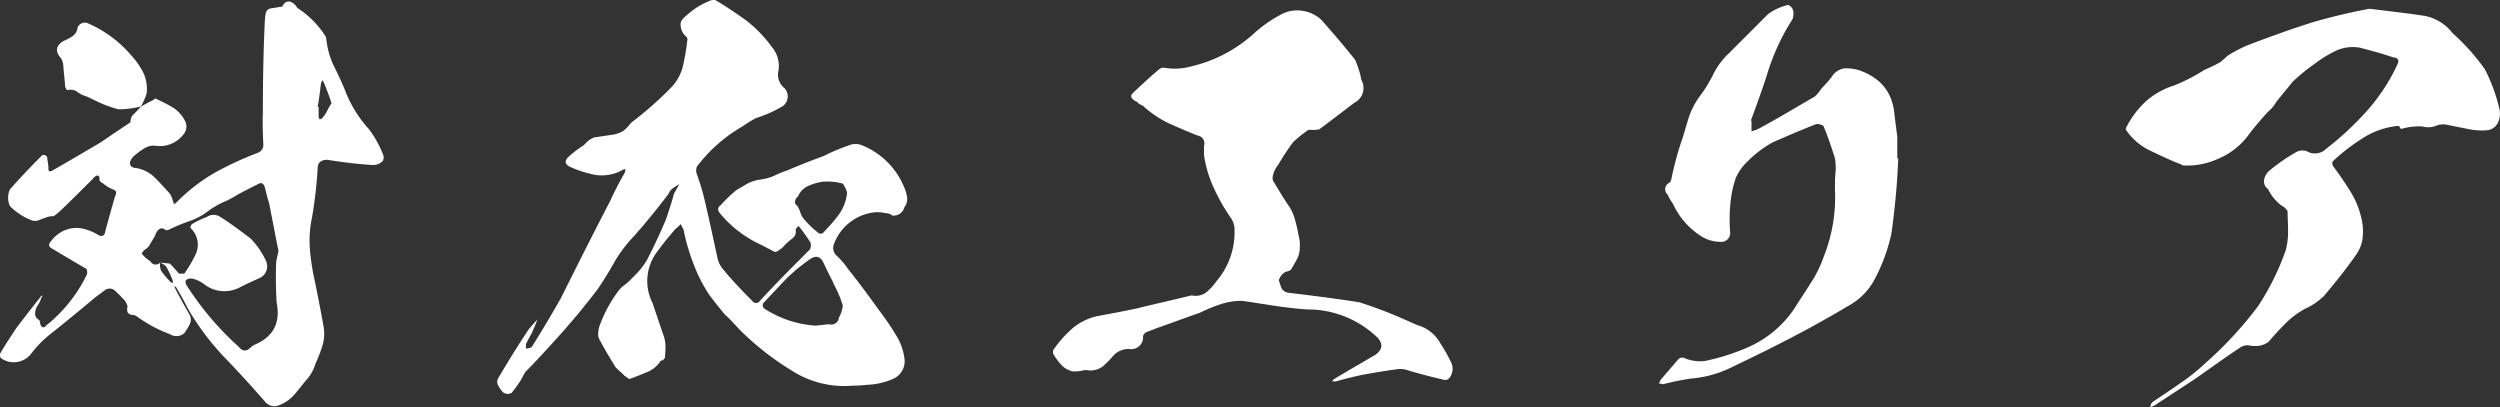 <svg xmlns="http://www.w3.org/2000/svg" width="461.687" height="75.185" viewBox="0 0 461.687 75.185"><rect x="0" y="0" width="461.687" height="75.185" fill="#333333" stroke="none"/><path id="area" d="M80.608-39.336a19.011,19.011,0,0,0-2.552-4.488,22.411,22.411,0,0,1-4.4-7.216c-.616-1.5-1.32-2.992-2.112-4.576a15.106,15.106,0,0,1-1.32-4.928,1.487,1.487,0,0,0-.176-.44,17.186,17.186,0,0,0-5.192-5.192,2.346,2.346,0,0,0-1.32-1.144c-.616-.088-1.056.176-1.408.88a.659.659,0,0,1-.44.088q-.66.132-1.584.264a1.13,1.13,0,0,0-1.056.968,9.7,9.7,0,0,0-.176,1.584c-.264,5.544-.352,11.176-.352,16.72-.088,2.024,0,3.96.088,5.9a1.541,1.541,0,0,1-.968,1.5,59.5,59.5,0,0,0-8.008,3.7,32.784,32.784,0,0,0-7.04,5.456,1.841,1.841,0,0,1-.528.352,1.632,1.632,0,0,0-.176-.616,3.387,3.387,0,0,0-.7-1.5c-.88-.968-1.76-1.936-2.64-2.816a6.4,6.4,0,0,0-3.52-1.76,1.261,1.261,0,0,1-.88-.352,1.363,1.363,0,0,1-.176-.7,2.737,2.737,0,0,1,1.056-1.408,10.38,10.38,0,0,1,1.584-1.144,3.463,3.463,0,0,1,1.848-.528,5.523,5.523,0,0,0,5.368-2.024,2.258,2.258,0,0,0,.352-2.464,6.419,6.419,0,0,0-2.288-2.552c-1.056-.616-2.112-1.144-3.256-1.672-.176.176-.352.264-.44.352-.792.352-1.5.792-2.2,1.144a16.9,16.9,0,0,1-1.232,1.32,1.972,1.972,0,0,0-.7,1.672c-.176,0-.352.088-.352.176-1.76,1.144-3.432,2.288-5.1,3.432-2.992,1.76-5.984,3.52-8.888,5.192q-.924.528-.792-.528c-.088-.7-.176-1.32-.264-1.936a.759.759,0,0,0-.88-.352c-2.024,2.024-4.048,4.136-5.984,6.336a3.758,3.758,0,0,0,0,3.08,11.531,11.531,0,0,0,4.048,2.64,1.977,1.977,0,0,0,1.408-.088c.44-.176.968-.352,1.408-.528a5.194,5.194,0,0,1,1.232-.176A9.874,9.874,0,0,0,21.3-28.864c2.024-1.936,3.96-3.872,5.9-5.808a1.369,1.369,0,0,1,.7-.528c.264,0,.352.088.44.352v.528a1.183,1.183,0,0,0,.616.528A6.542,6.542,0,0,0,30.8-32.648c.616.176.792.528.44,1.232q-.924,3.168-1.848,6.6c-.088.7-.528.968-1.232.616a9.426,9.426,0,0,0-3.08-1.232,5.645,5.645,0,0,0-3.168.352,6.063,6.063,0,0,0-2.464,1.936c-.616.616-.528,1.144.264,1.5,2.024,1.232,4.136,2.464,6.248,3.7a1.829,1.829,0,0,1,.088.968,27.393,27.393,0,0,1-7.04,9.064,4.407,4.407,0,0,0-.7.616.465.465,0,0,1-.7-.088,1.419,1.419,0,0,1-.264-.792c0-.176-.088-.264-.264-.44a1.194,1.194,0,0,1-.616-1.144,2.659,2.659,0,0,1,.44-1.408,4.669,4.669,0,0,0,.7-1.5.457.457,0,0,0,.176-.352c-.176,0-.264.088-.264.176-1.5,1.848-2.9,3.7-4.4,5.632C12.056-5.632,11-4.048,10.032-2.376a1.009,1.009,0,0,0,.088.88,4.062,4.062,0,0,0,5.456-.616,21.123,21.123,0,0,1,3.344-3.52Q23.408-9.2,27.632-12.76c.528-.352,1.056-.792,1.672-1.232a1.459,1.459,0,0,1,1.848,0c.528.528,1.056.968,1.408,1.408A2.8,2.8,0,0,1,33.528-11q-.4,1.584,1.32,1.584l.44.264A25.387,25.387,0,0,0,41.36-5.9,2.238,2.238,0,0,0,44-6.072a11.652,11.652,0,0,0,1.056-1.76A1.987,1.987,0,0,0,44.88-9.68c-.88-1.5-1.672-2.992-2.464-4.488a4.29,4.29,0,0,1-.264-.616.793.793,0,0,1,.528.528c.7,1.144,1.32,2.288,1.936,3.52A47.627,47.627,0,0,0,51.3-1.76C53.944.968,56.5,3.784,58.96,6.6a2.177,2.177,0,0,0,2.552.616A7.207,7.207,0,0,0,64.68,4.84c.7-.792,1.32-1.672,2.024-2.464A7.488,7.488,0,0,0,68.2-.352a31.019,31.019,0,0,0,1.32-3.432,7.532,7.532,0,0,0,.176-3.7c-.44-2.552-.968-5.192-1.5-7.832a44.643,44.643,0,0,1-.968-5.984,20.166,20.166,0,0,1,.352-6.072A83.365,83.365,0,0,0,68.64-36.52c0-1.056.616-1.584,1.76-1.584,2.816.44,5.632.792,8.448.968a2.533,2.533,0,0,0,1.848-.792A1.574,1.574,0,0,0,80.608-39.336ZM41.888-15.312l-.352-.176a14.413,14.413,0,0,1-1.848-2.2,3.875,3.875,0,0,1-.176-1.408,2.527,2.527,0,0,1,1.144.7,17.763,17.763,0,0,1,1.232,2.64ZM61.072-11.7c.7,3.608-.528,6.16-3.872,7.656a2.972,2.972,0,0,0-.968.616c-.792.792-1.5.7-2.2-.176a54.7,54.7,0,0,1-9.5-11.176c-.616-.968-.264-1.408.88-1.408a5.964,5.964,0,0,1,2.376,1.144,6.084,6.084,0,0,0,6.424.528c1.144-.616,2.376-1.144,3.52-1.672a2.39,2.39,0,0,0,1.32-3.344,14.522,14.522,0,0,0-2.816-4.048c-1.848-1.408-3.608-2.728-5.544-3.96a2.254,2.254,0,0,0-2.552,0,15.6,15.6,0,0,0-2.728,1.32,1.17,1.17,0,0,0-.264.7A4.212,4.212,0,0,1,46.2-20.856,23.488,23.488,0,0,1,44-17.072h-.968c-.528-.616-1.056-1.232-1.672-1.848a13.129,13.129,0,0,0-1.848-.176,1.087,1.087,0,0,1-1.76-.264,6.072,6.072,0,0,1-1.584-1.408c.088-.352.352-.528.616-.792a2.372,2.372,0,0,0,.7-.616c.352-.616.792-1.32,1.144-1.936a2.13,2.13,0,0,1,.7-1.144.832.832,0,0,1,1.144.088.744.744,0,0,0,.616,0,34.575,34.575,0,0,1,3.784-1.584,11.954,11.954,0,0,0,3.608-1.936,15.448,15.448,0,0,1,3.344-1.848c.7-.352,1.5-.792,2.2-1.232,1.144-.616,2.376-1.232,3.608-1.848.616-.352.968-.176,1.232.528.264.968.44,1.936.792,2.9L61.248-22a1.939,1.939,0,0,1,0,1.408l-.264,1.32A71.8,71.8,0,0,0,61.072-11.7Zm9.5-35.816a6.694,6.694,0,0,1-1.056,1.672c-.44.44-.7.264-.7-.44v-1.584H68.64c.264-1.5.44-2.9.616-4.4l.264-.528a1.924,1.924,0,0,1,.264.44c.528,1.232.968,2.464,1.408,3.784C71.016-48.224,70.752-47.872,70.576-47.52ZM34.144-57.464a21.959,21.959,0,0,0-7.832-5.808,1.426,1.426,0,0,0-2.024.792A2.158,2.158,0,0,1,23.32-60.9a10.032,10.032,0,0,1-1.672.88c-1.232.792-1.5,1.672-.7,2.816a2.624,2.624,0,0,1,.7,1.5c.088,1.32.264,2.64.352,4.048a2.635,2.635,0,0,0,.352.7,2.221,2.221,0,0,1,1.848.264,4.736,4.736,0,0,0,1.76.88l1.672.792a20.636,20.636,0,0,0,4.224,1.584,16.15,16.15,0,0,0,4.136-.528,11.5,11.5,0,0,0,1.056-2.376,7.088,7.088,0,0,0-.616-3.872A14.42,14.42,0,0,0,34.144-57.464ZM175.912-4.928A45.693,45.693,0,0,0,172.92-9.5c-2.112-2.9-4.136-5.72-6.336-8.448a15.293,15.293,0,0,0-2.2-2.552,1.9,1.9,0,0,1-.44-1.936,9.063,9.063,0,0,1,7.656-5.984,7.879,7.879,0,0,1,2.024.176,1.853,1.853,0,0,1,1.144.44,2.036,2.036,0,0,0,2.2-1.5,2.513,2.513,0,0,0,.528-1.848A7.305,7.305,0,0,0,176.968-33a14.134,14.134,0,0,0-7.92-7.832,3.189,3.189,0,0,0-2.376.088,33.885,33.885,0,0,0-4.576,1.936c-2.2.792-4.4,1.672-6.688,2.64a19.7,19.7,0,0,0-2.552,1.056,10.174,10.174,0,0,1-2.816.7,8.125,8.125,0,0,0-2.2.792c-.7.44-1.408.792-2.024,1.232a25.628,25.628,0,0,0-2.728,2.64c-.616.44-.616.88-.176,1.5a21.379,21.379,0,0,0,7.744,5.9c.792.44,1.584.792,2.288,1.232h.352a4.622,4.622,0,0,0,1.672-1.32c.352-.352.792-.7,1.32-1.144a1.5,1.5,0,0,0,.616-1.584,1.369,1.369,0,0,1,.528-.7,3.828,3.828,0,0,1,.528.616c.616.792,1.144,1.584,1.672,2.376a1.727,1.727,0,0,1-.088,1.32c-3.08,3.08-6.248,6.248-9.24,9.5a.824.824,0,0,1-1.408,0c-1.848-1.848-3.7-3.784-5.368-5.808a4.8,4.8,0,0,1-1.056-2.112c-.7-3.256-1.408-6.6-2.2-9.944a42.623,42.623,0,0,0-1.672-5.72,1.98,1.98,0,0,1,.088-1.232,28.022,28.022,0,0,1,8.536-7.48,16.649,16.649,0,0,1,2.464-1.5,23,23,0,0,0,4.752-2.112,2.212,2.212,0,0,0,.352-3.432,3.143,3.143,0,0,1-1.056-3.168,5.435,5.435,0,0,0-1.232-4.4,24.323,24.323,0,0,0-4.664-4.84c-1.848-1.32-3.784-2.64-5.72-3.784a2.04,2.04,0,0,0-1.408.264,13.775,13.775,0,0,0-2.9,1.672,11.146,11.146,0,0,0-1.144.968,2.938,2.938,0,0,0-.968,1.144,2.885,2.885,0,0,0,1.056,2.728c.088.176.176.264.176.352a42.7,42.7,0,0,1-.792,4.84,8.623,8.623,0,0,1-2.2,4.136,65.209,65.209,0,0,1-7.392,6.512,11.333,11.333,0,0,1-1.408,1.5,5.774,5.774,0,0,1-1.848.7l-3.608.528a4.723,4.723,0,0,0-1.848,1.408,20.56,20.56,0,0,0-2.992,2.288c-.616.7-.528,1.232.264,1.672a19.292,19.292,0,0,0,3.784,1.32,7.765,7.765,0,0,0,6.248-.792.665.665,0,0,0,.352-.088c0,.176-.088.352-.088.616-.968,1.672-1.936,3.52-2.816,5.456-3.08,5.9-6.072,11.88-9.064,17.864-1.76,3.08-3.52,6.072-5.368,8.976a2.343,2.343,0,0,1-1.056.264v-.792c.352-.792.792-1.5,1.144-2.2.352-.792.7-1.584.968-2.376-.528.616-1.144,1.232-1.672,1.936-1.936,2.9-3.784,5.9-5.544,8.888a1.348,1.348,0,0,0,0,1.408,6.247,6.247,0,0,0,.88,1.232,1.479,1.479,0,0,0,1.584.088A21.506,21.506,0,0,0,106.392,2.2a7.273,7.273,0,0,1,.616-1.144c1.848-1.848,3.608-3.784,5.368-5.72,2.816-3.08,5.456-6.248,8.008-9.592,1.056-1.584,2.112-3.256,3.08-5.016a25.949,25.949,0,0,1,3.52-4.664c2.288-2.552,4.4-5.192,6.424-7.832a2.4,2.4,0,0,1,.792-1.056c.352-.264.792-.528,1.232-.792l-.7,1.232a1.172,1.172,0,0,1-.264.44c-.44,1.672-.968,3.256-1.5,4.84-1.144,2.64-2.288,5.192-3.608,7.656a14.416,14.416,0,0,1-2.552,3.08,10.005,10.005,0,0,1-1.408,1.32,5.345,5.345,0,0,0-1.408,1.408,24.851,24.851,0,0,0-3.08,5.632,5.208,5.208,0,0,0-.44,1.672,2.253,2.253,0,0,0,.352,1.672c.88,1.672,1.848,3.256,2.816,4.84a16.893,16.893,0,0,0,1.32,1.232c.176.176.352.44.616.528a2.674,2.674,0,0,0,.616.44c1.056-.352,2.112-.792,3.168-1.232A5.276,5.276,0,0,0,131.912-.88c.088-.176.264-.176.44-.176a3.349,3.349,0,0,0,.44-.528c0-.616.088-1.232.088-1.936a6.7,6.7,0,0,0-.264-1.848c-.7-2.024-1.408-4.136-2.112-6.248a8.925,8.925,0,0,1,.7-9.328c1.144-1.584,2.288-2.992,3.52-4.4a9.634,9.634,0,0,0,.968-.88l.528,1.056a37.571,37.571,0,0,0,1.848,6.336,27.883,27.883,0,0,0,2.992,5.808c.88,1.144,1.76,2.288,2.728,3.432.968.88,1.848,1.848,2.816,2.9a52.593,52.593,0,0,0,10.56,8.1,17.937,17.937,0,0,0,10.208,2.2c1.056,0,2.024-.088,2.992-.176a12.887,12.887,0,0,0,4.488-1.056,3.565,3.565,0,0,0,2.112-4.048A10.856,10.856,0,0,0,175.912-4.928ZM158.576-27.016a3.314,3.314,0,0,1-.792-1.32,4.458,4.458,0,0,0-.616-1.32.759.759,0,0,1-.352-.88,1.282,1.282,0,0,1,.528-.792,3.629,3.629,0,0,1,1.848-1.936,9.725,9.725,0,0,1,2.728-.792,10.571,10.571,0,0,1,3.7.352,4.906,4.906,0,0,1,.792,1.672,8.459,8.459,0,0,1-1.936,4.576c-.792,1.056-1.672,1.936-2.552,2.9a1.5,1.5,0,0,1-.616.088A15.114,15.114,0,0,1,158.576-27.016Zm6.336,18.04a1.426,1.426,0,0,1-1.848,1.232c-.792.088-1.584.176-2.464.264a19.711,19.711,0,0,1-9.5-3.168.8.8,0,0,1-.176-.968c1.32-1.408,2.64-2.816,4.048-4.312a33.018,33.018,0,0,1,4.664-3.872c.968-.616,1.672-.528,2.288.44.528,1.144,1.056,2.2,1.584,3.256a4.717,4.717,0,0,1,.44.968,19.818,19.818,0,0,1,1.672,3.96A5.882,5.882,0,0,1,164.912-8.976Zm113.08,8.36a29.062,29.062,0,0,0-2.024-3.608,6.974,6.974,0,0,0-4.224-3.344l-3.608-1.584q-3.432-1.452-7.128-2.64c-4.4-.7-8.712-1.232-13.112-1.76a1.711,1.711,0,0,1-1.232-.792c-.176-.44-.352-.968-.528-1.5a2.7,2.7,0,0,1,.88-1.32,1.581,1.581,0,0,1,.792-.352,1.418,1.418,0,0,0,.616-.352l1.056-1.848A4.629,4.629,0,0,0,250.008-22a5.474,5.474,0,0,0-.176-1.936,31.583,31.583,0,0,0-.7-3.08,8.268,8.268,0,0,0-1.32-2.816c-.88-1.32-1.672-2.64-2.464-3.96a1.477,1.477,0,0,1-.352-1.144,5,5,0,0,1,1.056-2.288,41.915,41.915,0,0,1,2.728-4.136,21.329,21.329,0,0,1,2.728-2.2.529.529,0,0,1,.352-.088,5.922,5.922,0,0,0,1.76-.088c2.112-1.584,4.312-3.256,6.512-4.928a3.026,3.026,0,0,0,1.232-4.224c0-.176-.088-.352-.088-.528a16.728,16.728,0,0,0-1.056-3.168c-2.024-2.552-4.136-5.016-6.248-7.392a6.492,6.492,0,0,0-3.7-1.672,6.081,6.081,0,0,0-3.872.792,23.566,23.566,0,0,0-4.576,3.168,26.042,26.042,0,0,1-11.88,6.336,11.2,11.2,0,0,1-4.84.264,1.217,1.217,0,0,0-1.056.264c-1.5,1.232-2.9,2.552-4.312,3.872a5.31,5.31,0,0,0-.7.7.588.588,0,0,0,.088.88,1.583,1.583,0,0,0,.792.528,2.244,2.244,0,0,0,1.056.7,19.789,19.789,0,0,0,4.752,3.256c1.76.792,3.608,1.584,5.368,2.288a1.489,1.489,0,0,1,1.232,1.936v1.672a21.642,21.642,0,0,0,1.848,6.16,34.66,34.66,0,0,0,3.168,5.544,3.692,3.692,0,0,1,.616,2.112,13.831,13.831,0,0,1-3.344,9.5,10.117,10.117,0,0,1-1.848,2.024,3.216,3.216,0,0,1-2.552.616,1.938,1.938,0,0,0-.7.088c-3.168.792-6.424,1.5-9.592,2.288-2.464.528-4.84.968-7.216,1.408a10.567,10.567,0,0,0-4.576,2.2,19.938,19.938,0,0,0-3.432,3.784.96.96,0,0,0-.176,1.056,10.929,10.929,0,0,0,1.5,2.024A4.21,4.21,0,0,0,208.032.968,8.556,8.556,0,0,0,209.616.88a2.89,2.89,0,0,1,1.5-.088,3.878,3.878,0,0,0,2.464-.7,18.293,18.293,0,0,0,1.848-1.848,3.8,3.8,0,0,1,3.08-1.408,2.188,2.188,0,0,0,2.552-2.376,1.368,1.368,0,0,1,.528-.7l2.288-.88c2.552-.88,5.1-1.848,7.656-2.728A29.767,29.767,0,0,1,235.4-11.44a12.393,12.393,0,0,1,3.96-.616c1.408.176,2.816.44,4.136.616,2.64.44,5.28.792,7.92.968A18.533,18.533,0,0,1,264.352-5.28c1.056,1.144.968,2.2-.352,3.168-2.552,1.5-5.016,2.9-7.48,4.4a1.494,1.494,0,0,0-.528.528h.7c1.848-.528,3.608-.968,5.456-1.32,2.024-.352,4.048-.7,6.16-.968a5.018,5.018,0,0,1,1.144.088c2.288.7,4.664,1.32,6.952,1.848a1.08,1.08,0,0,0,1.144-.176A2.7,2.7,0,0,0,277.992-.616ZM360.36-38.368v-3.96l-.528-4.136c-.352-4.136-2.552-6.776-6.512-8.184A8.7,8.7,0,0,0,350.68-55a3.221,3.221,0,0,0-2.376,1.5,23.071,23.071,0,0,1-1.936,2.2,6.989,6.989,0,0,1-1.232,1.5c-3.344,1.936-6.688,3.96-10.12,5.808a5.9,5.9,0,0,1-1.584.616v-1.848a.393.393,0,0,1,0-.44c.968-2.64,1.936-5.28,2.816-8.008A40.816,40.816,0,0,1,341-64.064a2.972,2.972,0,0,0,.088-1.76,1.716,1.716,0,0,0-.88-.88,10.143,10.143,0,0,0-3.7,1.672L329.3-57.816a13.55,13.55,0,0,0-2.9,3.872,24.89,24.89,0,0,1-2.552,4.136,14.822,14.822,0,0,0-1.936,3.7c-.44,1.32-.792,2.728-1.232,4.048a57.732,57.732,0,0,0-2.024,7.392,1.658,1.658,0,0,1-.352.792,1.3,1.3,0,0,0-.352,2.2,8.188,8.188,0,0,0,.968,1.672,13.832,13.832,0,0,0,5.632,6.248,6.421,6.421,0,0,0,3.08.792,1.633,1.633,0,0,0,1.848-1.848,29.524,29.524,0,0,1,.176-6.248,18.78,18.78,0,0,1,.88-3.7,9.432,9.432,0,0,1,2.2-3.08,20.311,20.311,0,0,1,4.664-3.52c2.64-1.144,5.28-2.288,8.008-3.344a2.121,2.121,0,0,1,1.32.352c.792,1.936,1.5,3.96,2.112,5.984a10.076,10.076,0,0,1,.088,2.816c-.088.968-.088,1.936-.088,2.9a29.532,29.532,0,0,1-2.024,12.32,22.12,22.12,0,0,1-2.464,5.016c-.968,1.584-2.024,3.08-2.992,4.664a20,20,0,0,1-8.888,7.3A39.661,39.661,0,0,1,324.9-.968a7.308,7.308,0,0,1-3.872-.528.985.985,0,0,0-1.144.264l-3.256,3.784a1.419,1.419,0,0,1-.352.616,5.609,5.609,0,0,1,.792.176c1.76-.44,3.432-.792,5.192-1.056A20.433,20.433,0,0,0,329.472.352c2.376-1.144,4.752-2.288,7.216-3.52,4.928-2.464,9.856-5.1,14.7-8.008a11.8,11.8,0,0,0,4.576-4.488A32.455,32.455,0,0,0,359.3-24.64c.616-4.576,1.056-9.064,1.232-13.728Zm111.232-8.976a31.7,31.7,0,0,0-2.728-7.48,39.212,39.212,0,0,0-5.984-6.688,8.489,8.489,0,0,0-5.1-3.168c-3.432-.528-6.776-.88-10.208-1.32-3.344.616-6.688,1.408-10.12,2.376-4.224,1.32-8.36,2.816-12.5,4.4a26.818,26.818,0,0,0-3.52,1.848c-.528.44-.968.88-1.408,1.232a29.55,29.55,0,0,1-2.9,1.408,34.086,34.086,0,0,1-5.632,2.9,14.382,14.382,0,0,0-5.192,2.9,17,17,0,0,0-3.608,4.752.535.535,0,0,0,0,.7,11.3,11.3,0,0,0,4.576,3.784c1.848.88,3.7,1.76,5.544,2.464a.672.672,0,0,0,.44.176,13.7,13.7,0,0,0,6.16-1.144,13.549,13.549,0,0,0,5.544-4.136c1.144-1.584,2.464-3.08,3.784-4.576a6.327,6.327,0,0,0,1.584-1.848c.968-1.232,2.024-2.464,2.992-3.7a35.415,35.415,0,0,1,3.96-3.256,22.924,22.924,0,0,1,3.96-2.464,7.414,7.414,0,0,1,4.576-.616c2.024.528,4.048,1.056,6.072,1.76.968.088,1.232.528.792,1.408a35.036,35.036,0,0,1-5.632,8.536,55.608,55.608,0,0,1-7.48,6.952,2.948,2.948,0,0,1-3.608.44,2.438,2.438,0,0,0-1.76.088,31.651,31.651,0,0,0-5.016,3.432A2.771,2.771,0,0,0,428.12-34.5a1.693,1.693,0,0,0,.792,1.848.484.484,0,0,0,.176.44A7.34,7.34,0,0,0,430.5-30.36a4.233,4.233,0,0,0,.968.792,2.556,2.556,0,0,1,.968.968c0,1.144.088,2.376.088,3.608a13.054,13.054,0,0,1-.44,3.608,46.8,46.8,0,0,1-5.1,10.3,69.519,69.519,0,0,1-9.768,10.56A35.034,35.034,0,0,1,412.72,3.08c-1.5,1.056-3.08,2.112-4.664,3.168a4.881,4.881,0,0,0-.7.528,1.419,1.419,0,0,0-.264.792,6.063,6.063,0,0,0,.7-.264l7.392-4.84c2.816-1.936,5.544-3.96,8.36-5.808a2.356,2.356,0,0,1,2.024-.44,5.9,5.9,0,0,0,1.76,0,4.188,4.188,0,0,0,1.584-.7c.968-1.144,1.936-2.2,3.08-3.344A15.583,15.583,0,0,1,435.6-10.56a12.391,12.391,0,0,0,3.52-2.376c2.112-2.464,4.136-5.016,5.984-7.656a6.835,6.835,0,0,0,1.232-3.608,10.9,10.9,0,0,0-.44-3.784,15.887,15.887,0,0,0-2.112-4.664q-1.32-2.112-2.9-4.224a.944.944,0,0,1-.088-.968,36.154,36.154,0,0,1,5.456-4.224,14.827,14.827,0,0,1,6.424-2.288.659.659,0,0,1,.44.088c.088.44.264.528.7.352a11.685,11.685,0,0,1,3.52-.352,3.911,3.911,0,0,0,2.64-.176,3.515,3.515,0,0,1,1.672-.176l3.96.792a12.268,12.268,0,0,0,3.608.264,2.5,2.5,0,0,0,2.024-1.32A3.959,3.959,0,0,0,471.592-47.344Z" transform="translate(-9.974 67.617)" fill="#fff"></path></svg>
